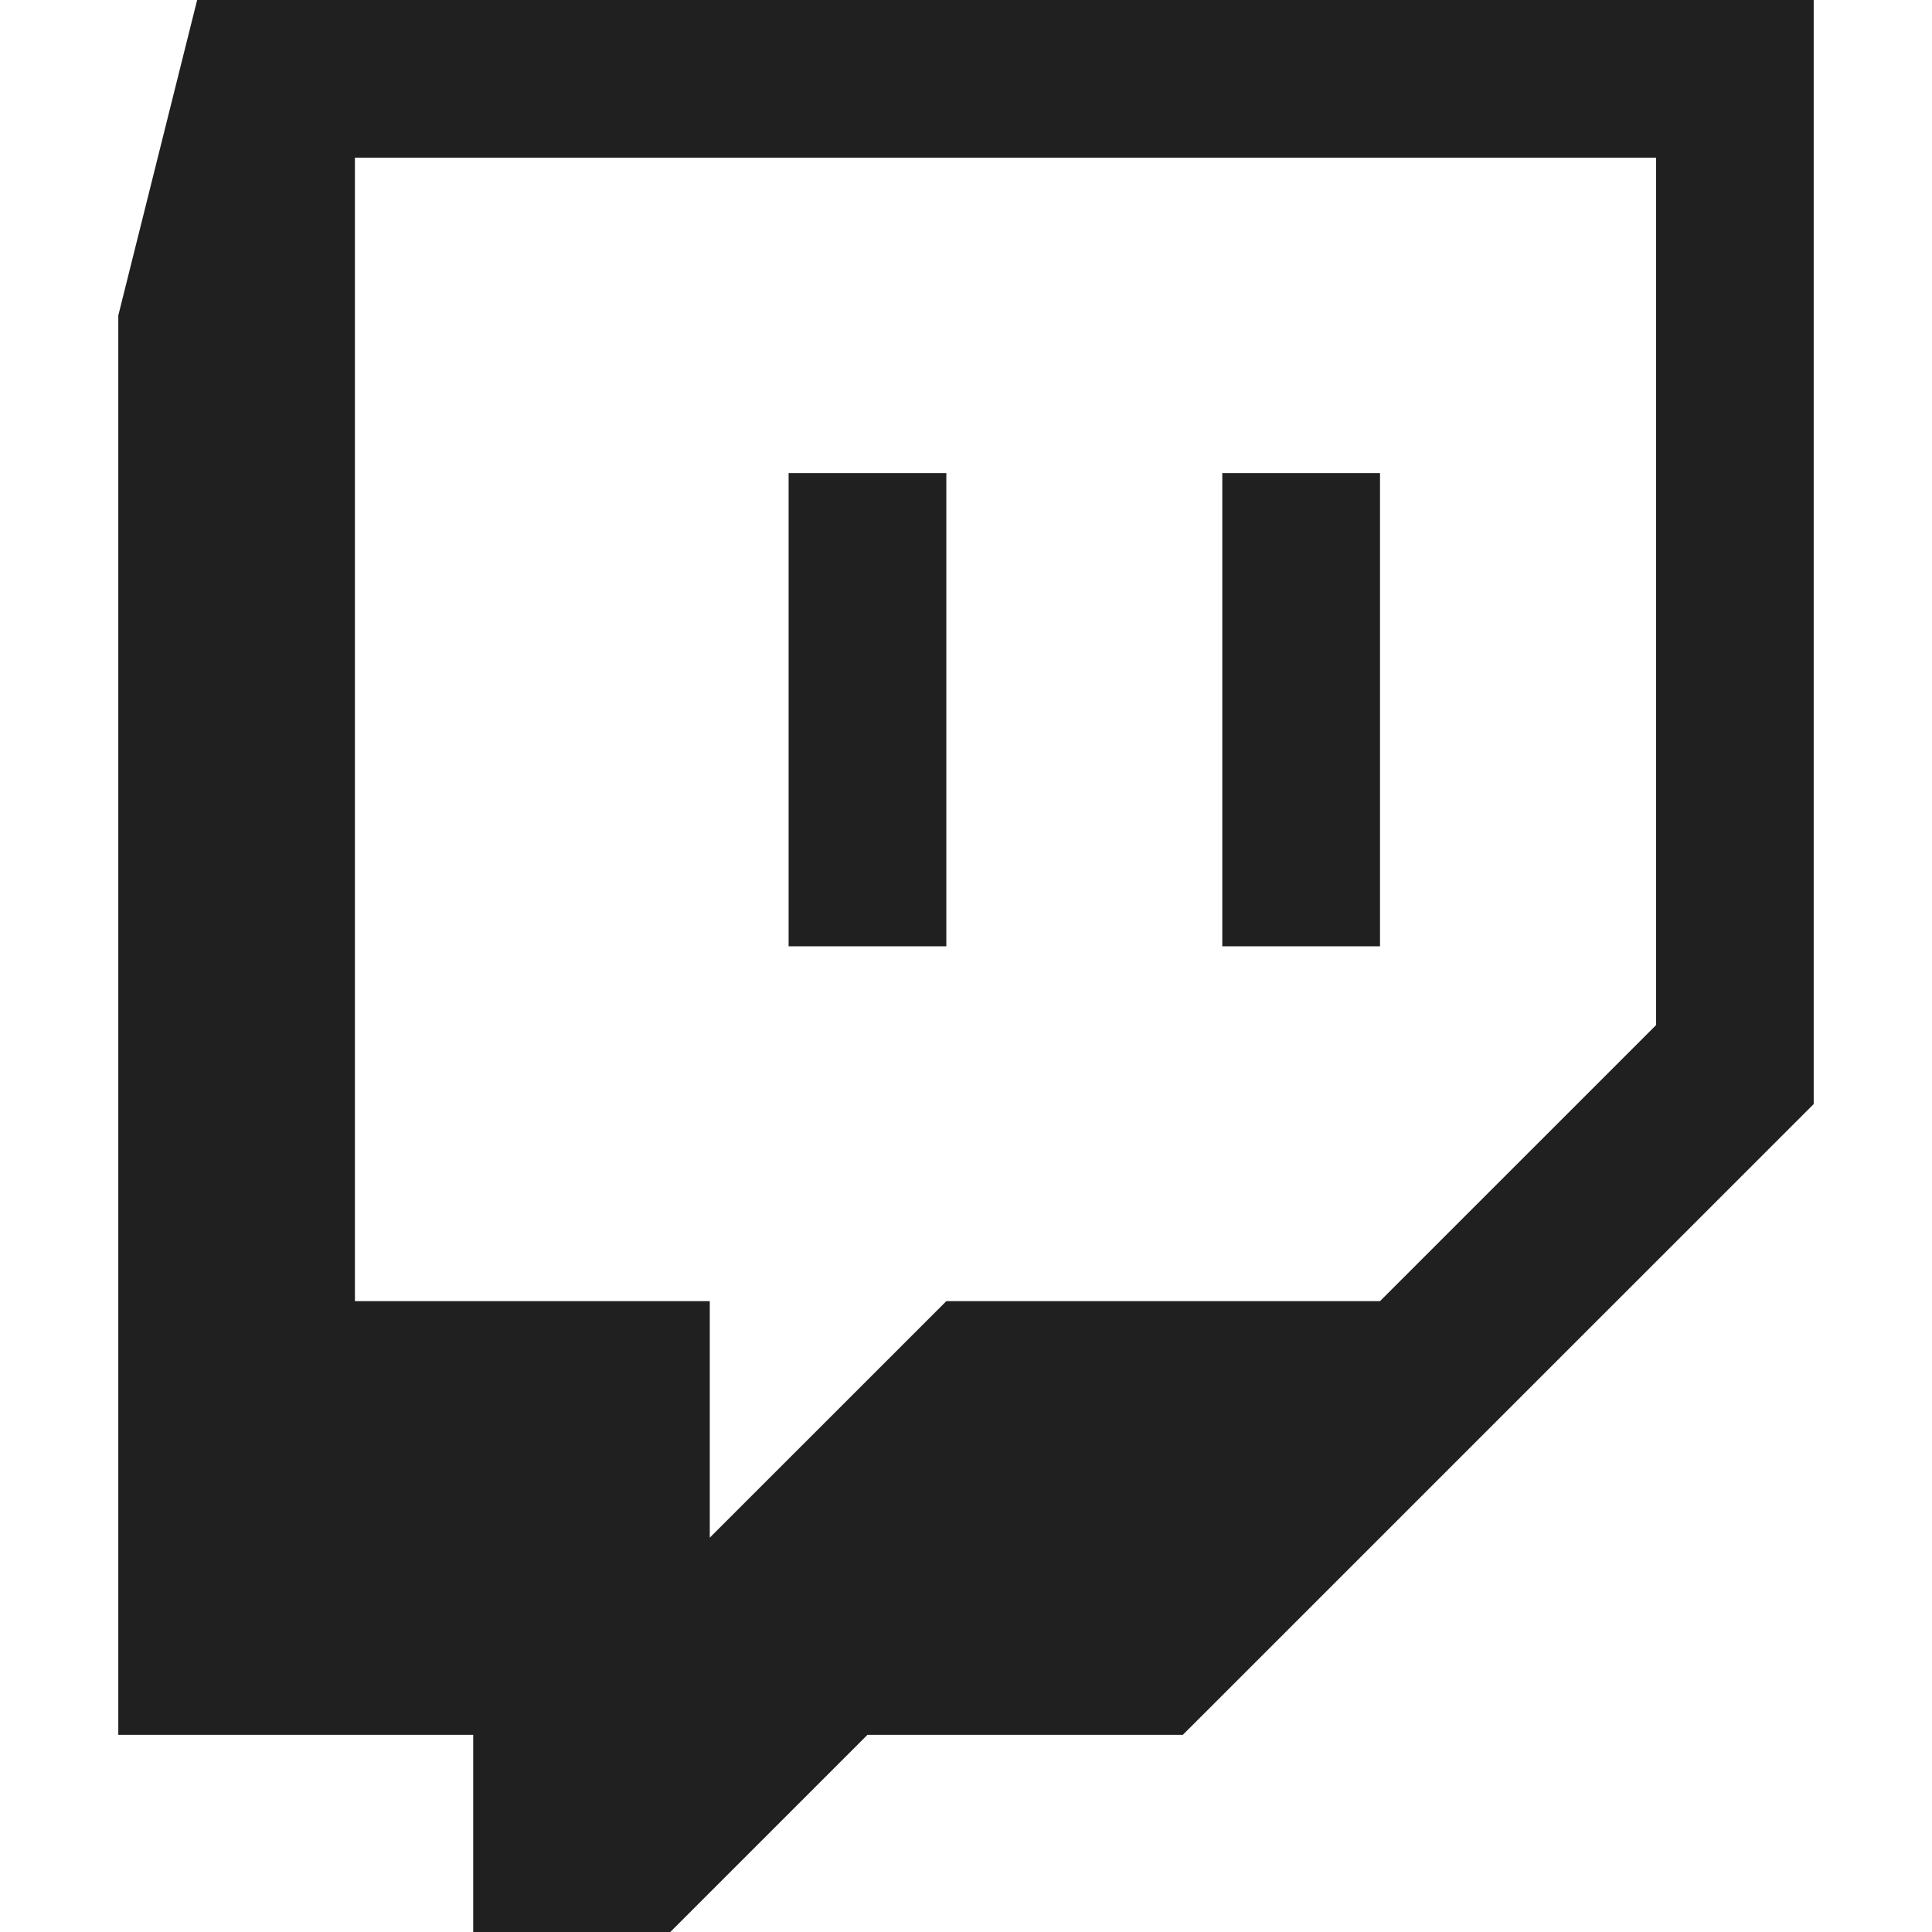 <?xml version="1.0" encoding="UTF-8" standalone="no"?><!DOCTYPE svg PUBLIC "-//W3C//DTD SVG 1.1//EN" "http://www.w3.org/Graphics/SVG/1.1/DTD/svg11.dtd"><svg width="100%" height="100%" viewBox="0 0 1024 1024" version="1.1" xmlns="http://www.w3.org/2000/svg" xmlns:xlink="http://www.w3.org/1999/xlink" xml:space="preserve" xmlns:serif="http://www.serif.com/" style="fill-rule:evenodd;clip-rule:evenodd;stroke-linejoin:round;stroke-miterlimit:2;"><g><g><g id="g3365"><path id="path3367" d="M877.753,543.318l-146.323,146.312l-229.848,-0l-125.39,125.369l-0,-125.369l-188.08,-0l0,-606.04l689.641,-0l-0,459.728Zm-773.263,-543.318l-41.79,167.19l0,752.299l188.102,-0l-0,104.511l104.458,-0l104.522,-104.511l167.158,-0l334.36,-334.317l-0,-585.172l-856.81,-0Z" style="fill:#202020;"/></g></g><path id="path3369" d="M417.981,501.557l83.59,0l0,-250.812l-83.59,-0l0,250.812Zm229.859,0l83.59,0l0,-250.812l-83.59,-0l0,250.812Z" style="fill:#202020;"/></g></svg>